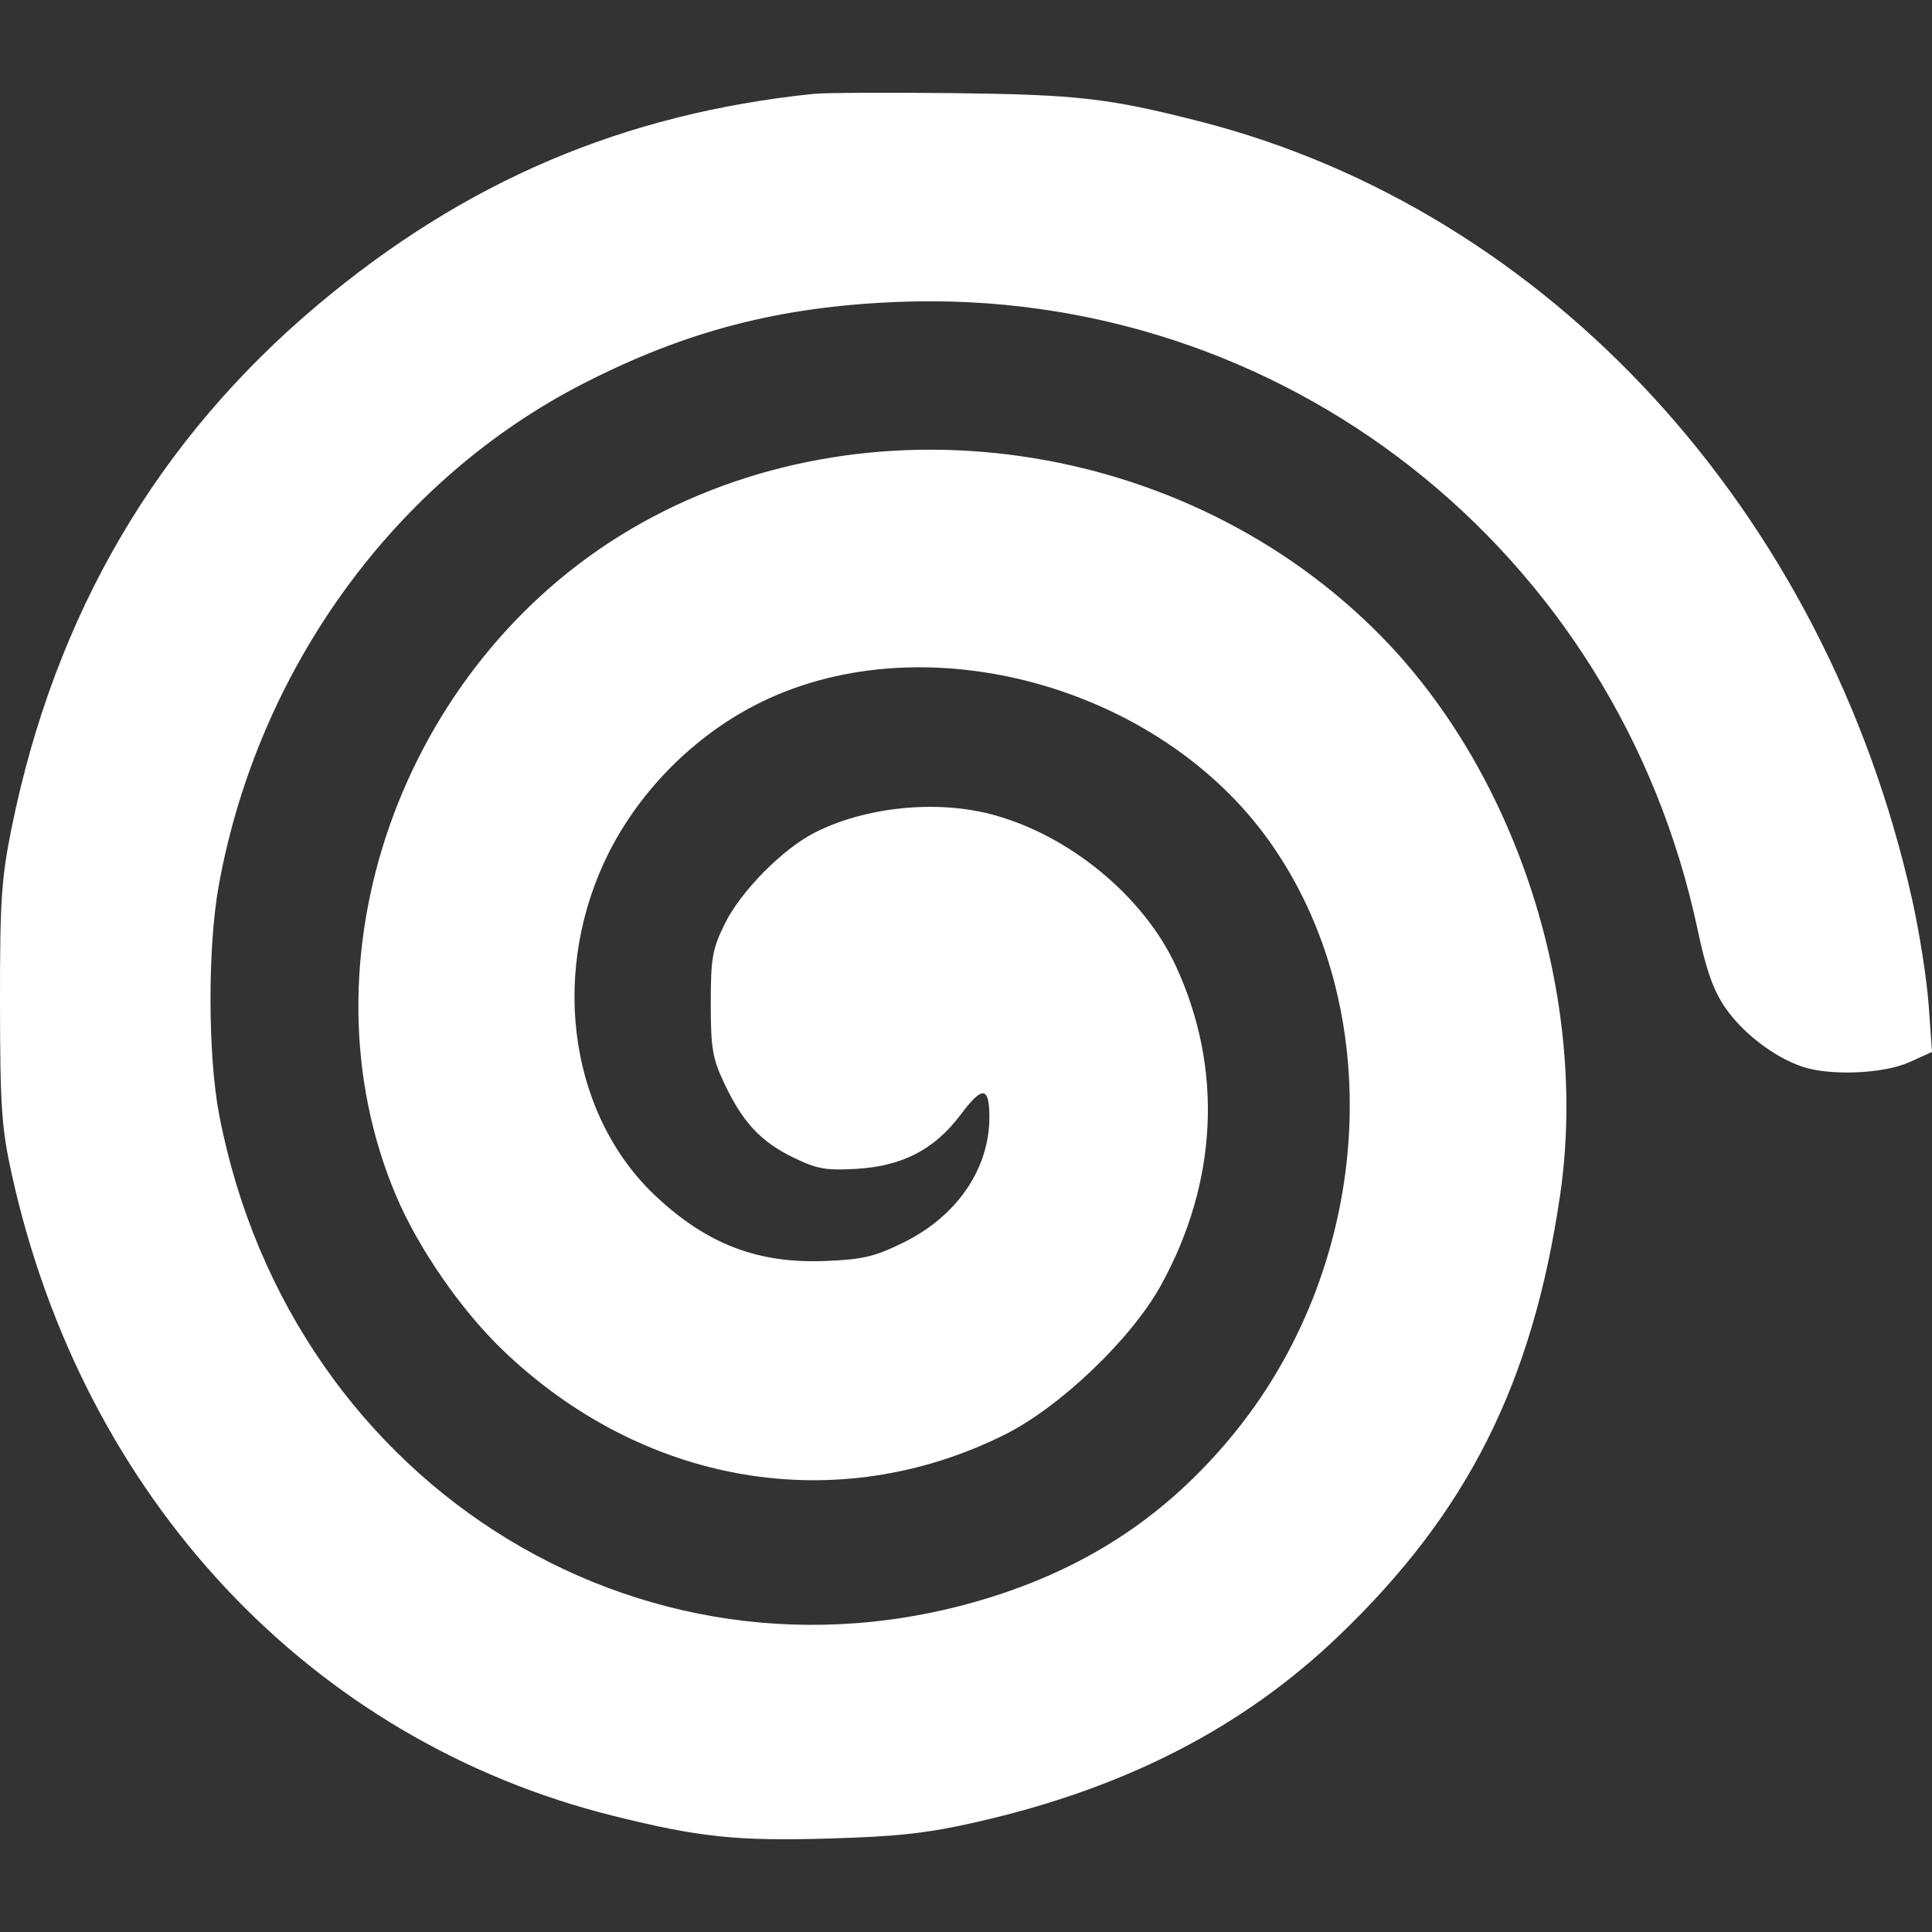 <svg width="500" height="500" viewBox="0 0 500 500" fill="none" xmlns="http://www.w3.org/2000/svg">
<rect x="0" y="0" width="500" height="500" fill="#333333" stroke="none"/>
<path fill-rule="evenodd" clip-rule="evenodd" d="M210.414 24.301C161.342 29.441 120.46 46.831 82.418 78.752C40.757 113.707 14.201 159.004 3.028 214.176C0.355 227.377 -0.024 233.073 0.001 259.707C0.026 286.219 0.411 291.886 2.98 303.602C21.392 387.539 80.319 450.454 158.796 469.962C181.056 475.496 190.692 476.503 214.65 475.805C232.439 475.288 240.06 474.436 252.767 471.542C291.266 462.776 321.733 447.095 346.573 423.261C379.864 391.319 396.627 357.917 403.745 309.341C411.203 258.435 392.786 200.748 357.598 164.807C306.944 113.066 224.011 101.178 163.246 136.948C103.653 172.028 76.688 248.786 102.582 309.636C108.284 323.037 119.278 338.96 129.9 349.202C166.395 384.394 216.656 392.915 260.047 371.267C274.334 364.14 292.75 346.547 300.396 332.725C315.191 305.976 316.583 276.571 304.314 250.014C295.936 231.88 276.535 215.947 256.469 210.72C242.041 206.962 223.803 208.874 210.802 215.507C202.505 219.74 191.68 230.718 187.59 239.047C184.349 245.647 183.944 247.942 183.944 259.707C183.944 271.192 184.398 273.906 187.371 280.222C192.151 290.37 196.794 295.398 205.17 299.496C211.334 302.513 213.686 302.949 221.415 302.513C233.527 301.828 241.851 297.513 248.688 288.377C254.21 280.999 256.017 281.13 256.056 288.916C256.123 302.371 247.739 314.704 233.885 321.528C226.347 325.242 223.335 325.953 213.494 326.346C196.17 327.036 183.014 322.006 169.79 309.635C147.974 289.228 142.385 253.755 156.215 223.471C164.36 205.635 179.462 190.211 197.216 181.596C239.678 160.989 299.774 177.465 328.405 217.564C359.225 260.727 355.622 325.85 319.959 370.237C303.898 390.226 284.542 403.795 260.256 412.089C169.705 443.01 75.51 385.879 56.75 288.659C53.778 273.254 53.712 245.208 56.611 229.188C66.769 173.063 102.275 124.191 151.021 99.236C177.596 85.629 201.704 79.369 232.253 78.139C331.756 74.135 418.501 142.213 439.364 240.683C441.572 251.114 443.424 256.319 446.528 260.829C451.02 267.358 459.123 273.566 466.385 276.041C473.568 278.49 487.501 277.906 494.178 274.875L500 272.235L499.145 260.189C498.675 253.563 496.741 241.215 494.849 232.748C472.432 132.469 401.011 54.523 310.341 31.381C286.928 25.407 278.76 24.471 246.812 24.104C229.705 23.908 213.326 23.997 210.414 24.301Z" fill="white"/>
</svg>
